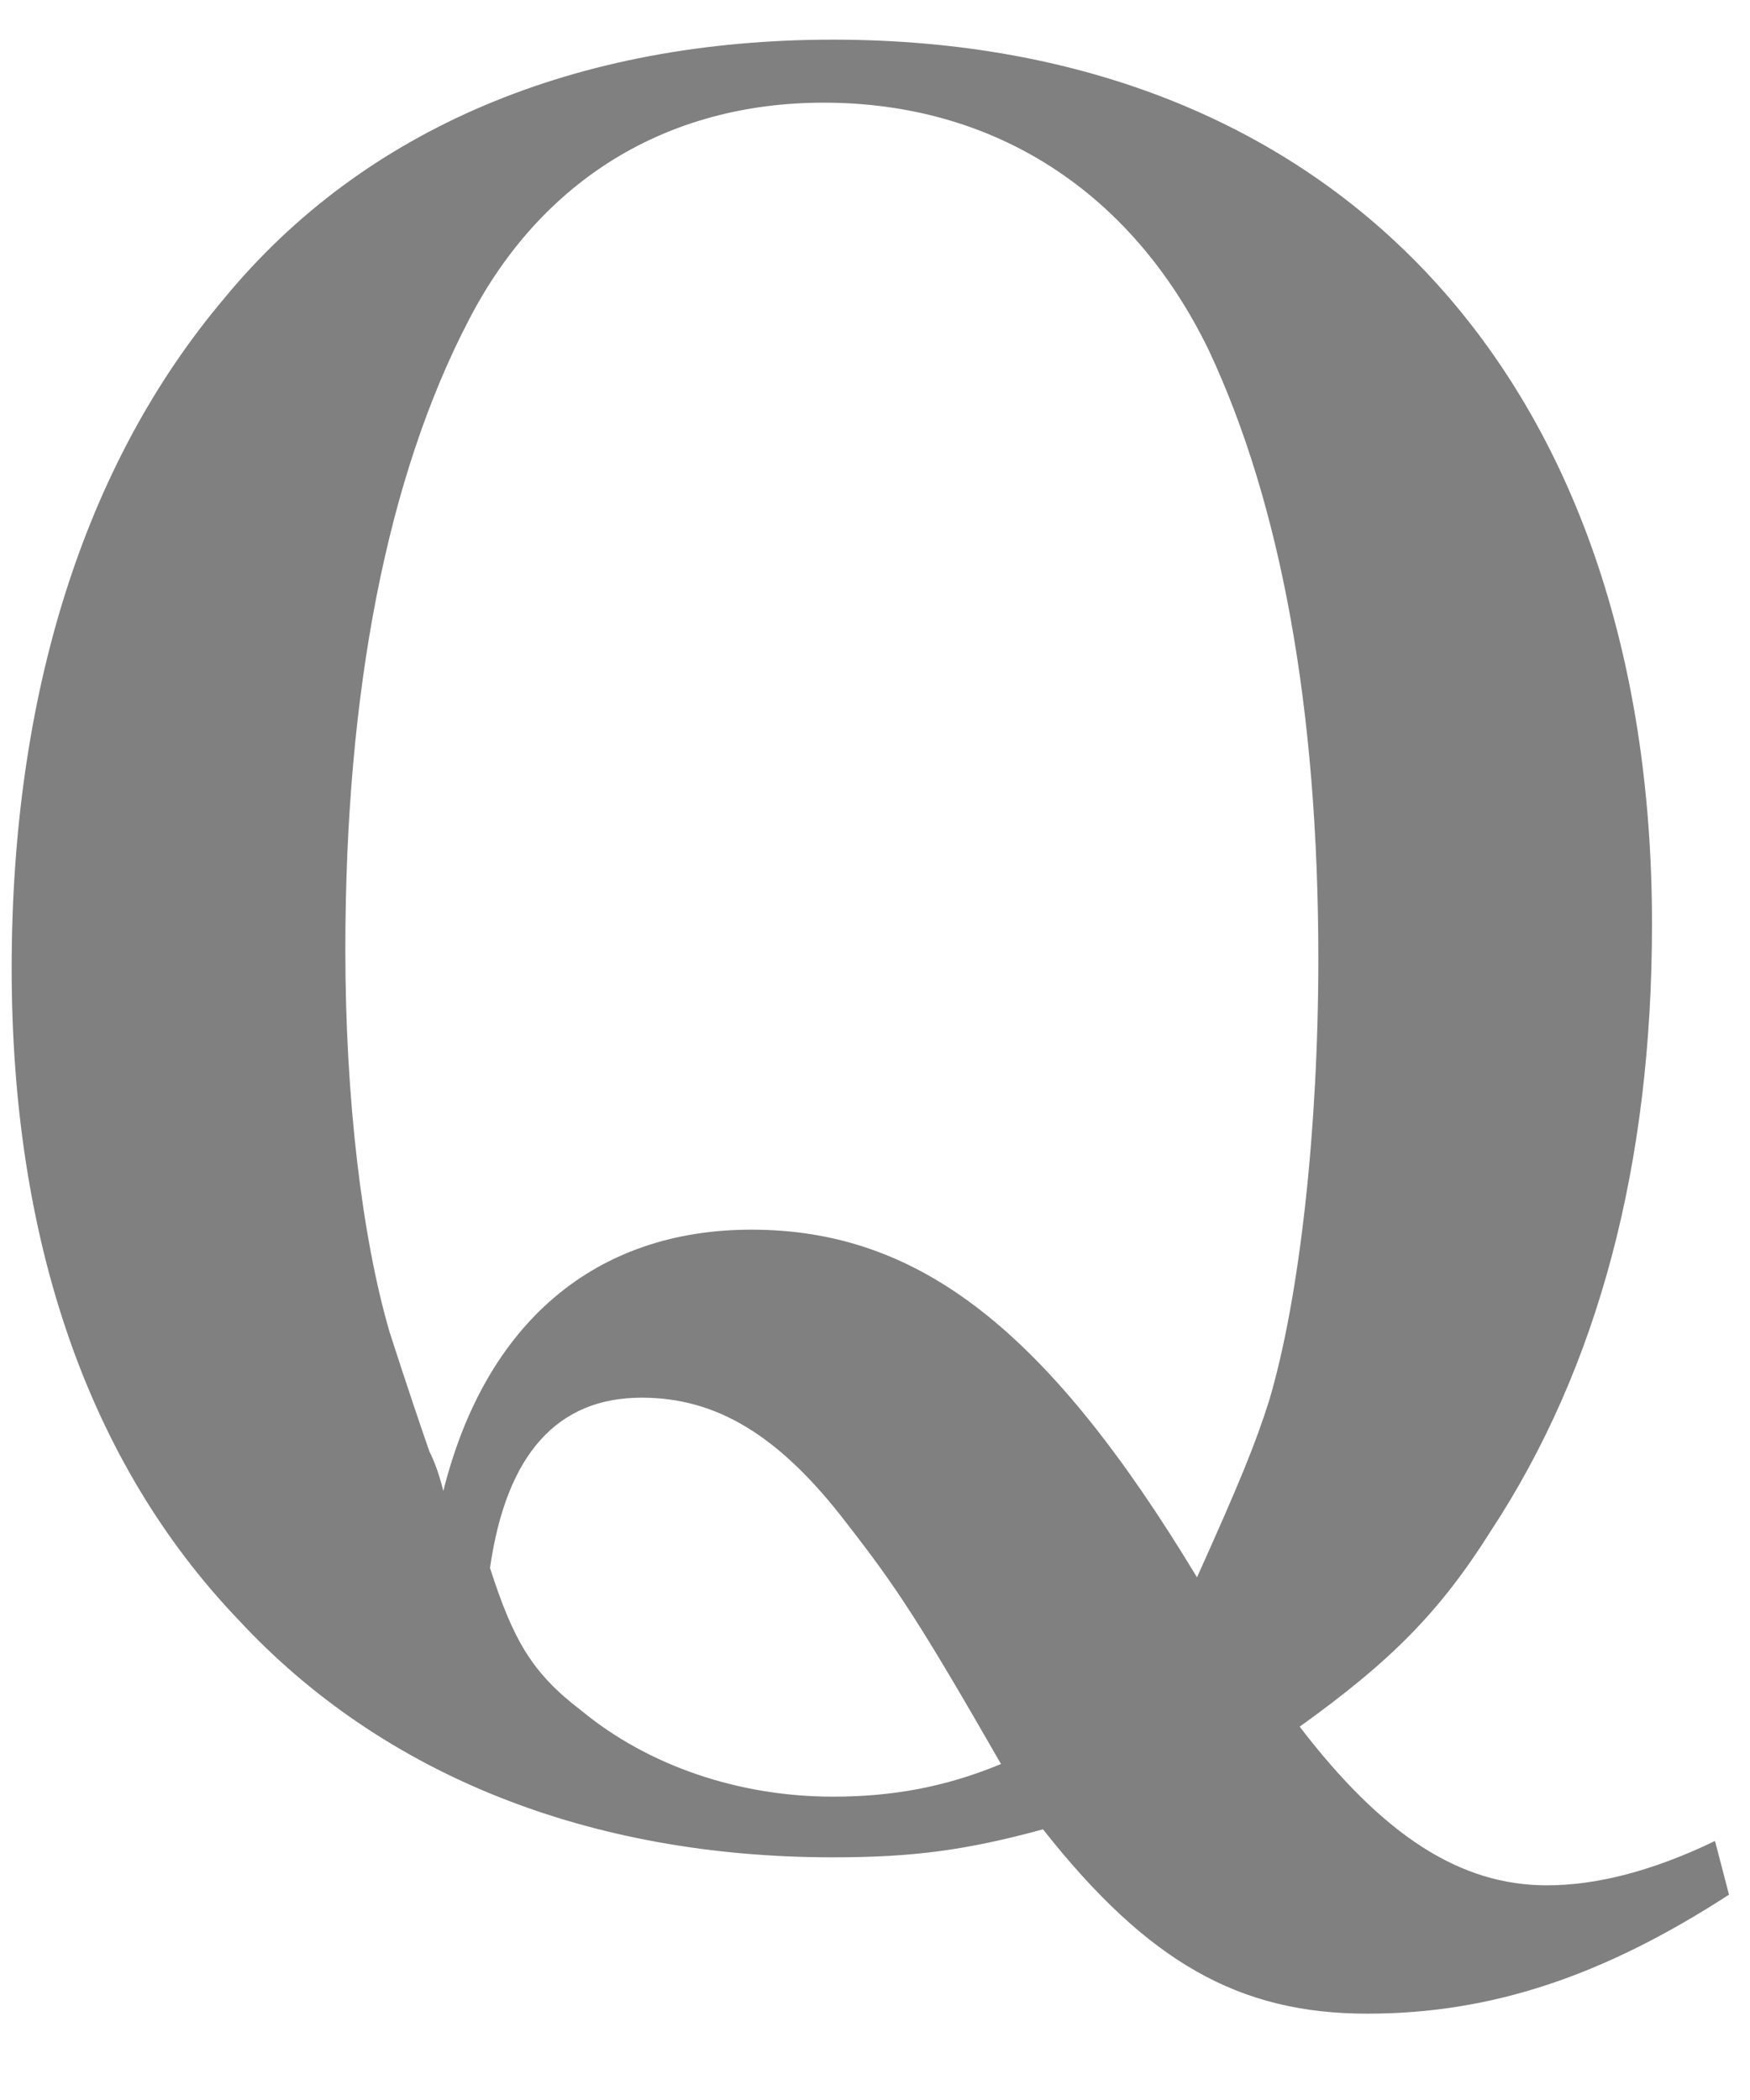 <svg width="15" height="18" viewBox="0 0 15 18" fill="none" xmlns="http://www.w3.org/2000/svg">
<path d="M14.7 15.78L14.82 16.24C13.74 16.94 12.78 17.26 11.72 17.26C10.62 17.26 9.84 16.82 8.94 15.68C8.28 15.86 7.82 15.92 7.14 15.92C5.06 15.92 3.28 15.22 2.04 13.88C0.76 12.54 0.1 10.64 0.1 8.3C0.1 5.96 0.72 3.98 1.92 2.56C3.12 1.1 4.94 0.34 7.14 0.34C11.46 0.34 14.16 3.26 14.16 7.92C14.16 9.98 13.7 11.72 12.78 13.12C12.34 13.82 11.92 14.24 11.14 14.8C11.86 15.74 12.52 16.16 13.26 16.16C13.68 16.16 14.16 16.04 14.7 15.78ZM3.8 12.78C4.16 11.34 5.1 10.54 6.44 10.54C7.88 10.54 8.98 11.4 10.26 13.52C10.62 12.72 10.76 12.38 10.88 12C11.14 11.12 11.3 9.68 11.3 8.22C11.3 6.08 10.98 4.32 10.36 3C9.7 1.64 8.52 0.88 7.06 0.88C5.72 0.88 4.64 1.54 4.02 2.74C3.32 4.08 2.96 5.92 2.96 8.14C2.96 9.4 3.1 10.6 3.34 11.42C3.36 11.48 3.48 11.86 3.68 12.44C3.72 12.52 3.76 12.62 3.8 12.78ZM8.58 15.12C7.88 13.9 7.68 13.6 7.26 13.06C6.68 12.3 6.14 11.98 5.5 11.98C4.78 11.98 4.34 12.46 4.2 13.44C4.4 14.06 4.56 14.34 4.98 14.66C5.56 15.14 6.34 15.4 7.14 15.4C7.64 15.4 8.1 15.32 8.58 15.12Z" fill="#808080"/>
</svg>
